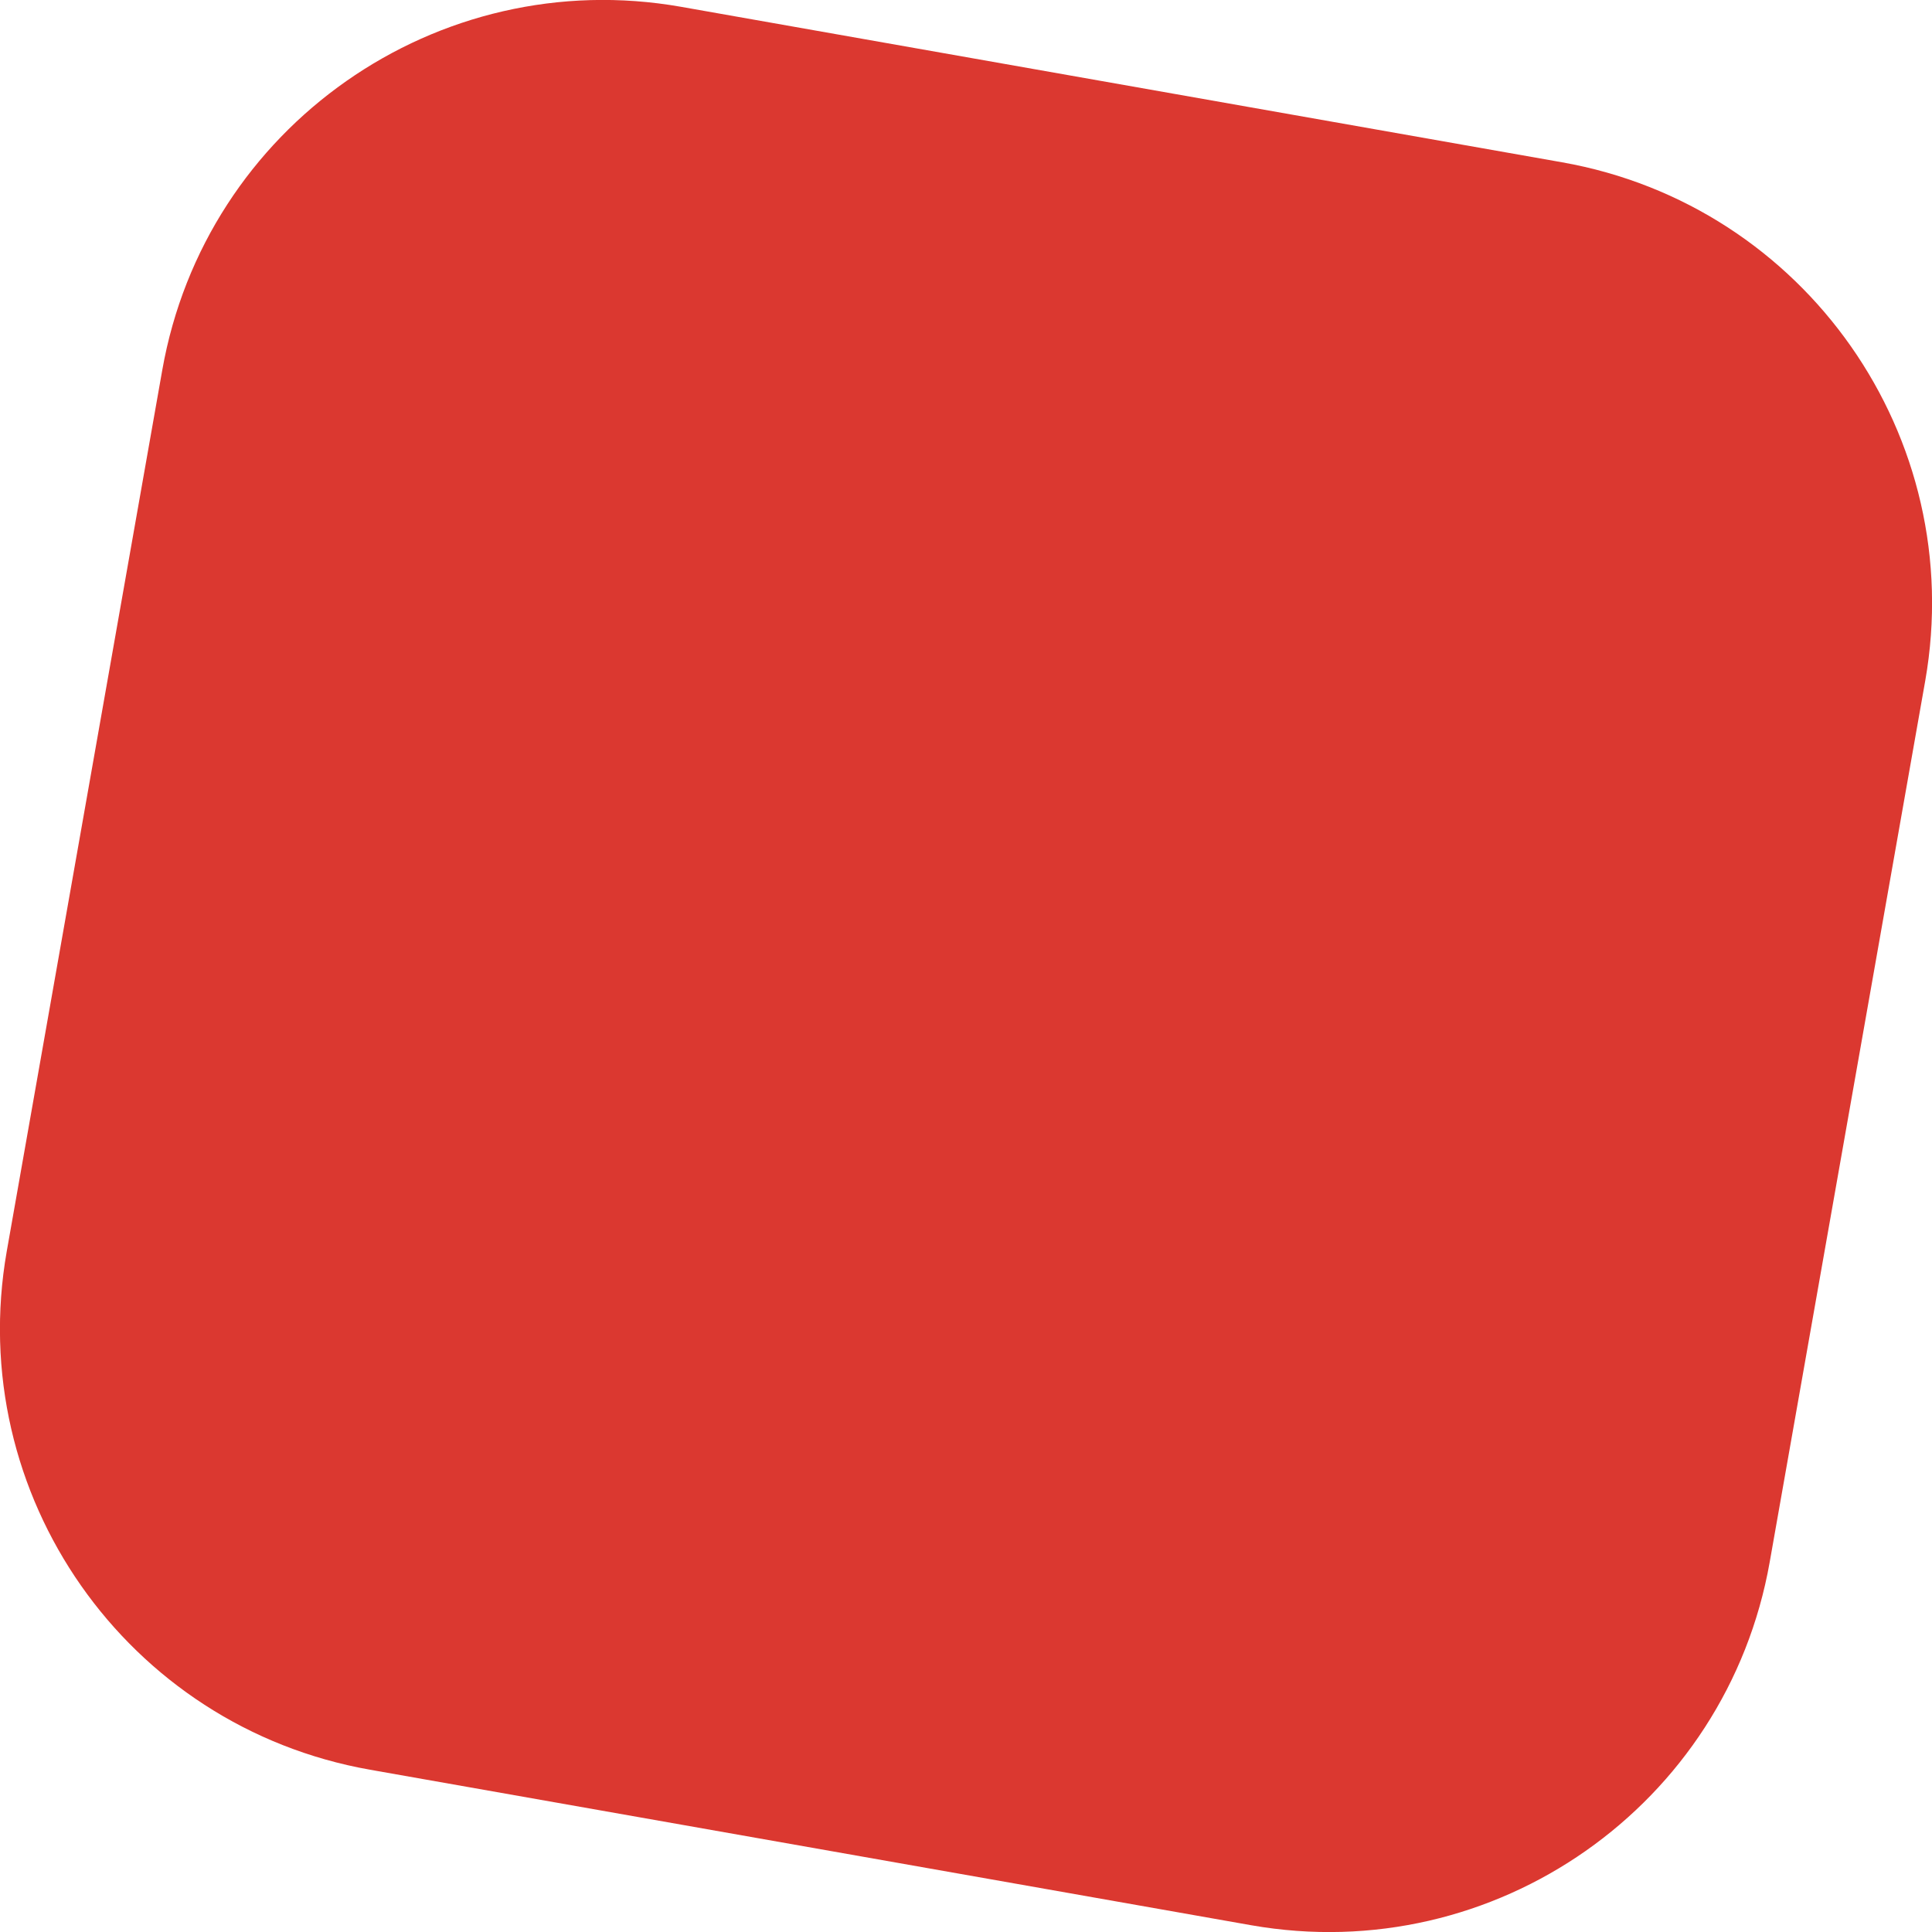 <?xml version="1.0" encoding="UTF-8"?>
<svg width="8px" height="8px" viewBox="0 0 8 8" version="1.1" xmlns="http://www.w3.org/2000/svg" xmlns:xlink="http://www.w3.org/1999/xlink">
    <title>point</title>
    <g id="Śledź" stroke="none" stroke-width="1" fill="none" fill-rule="evenodd">
        <g id="Strona-glowna-Copy" transform="translate(-150, -619)" fill="#DB3830">
            <g id="Group-6" transform="translate(150, 523)">
                <g id="Group-5" transform="translate(0, 88)">
                    <g id="point" transform="translate(0, 8)">
                        <path d="M2.819,0.028 L6.468,0.672 C7.476,0.85 8.149,1.811 7.972,2.819 L7.328,6.468 C7.15,7.476 6.189,8.149 5.181,7.972 L1.532,7.328 C0.524,7.15 -0.149,6.189 0.028,5.181 L0.672,1.532 C0.85,0.524 1.811,-0.149 2.819,0.028 Z" id="Rectangle"></path>
                    </g>
                </g>
            </g>
        </g>
    </g>
</svg>